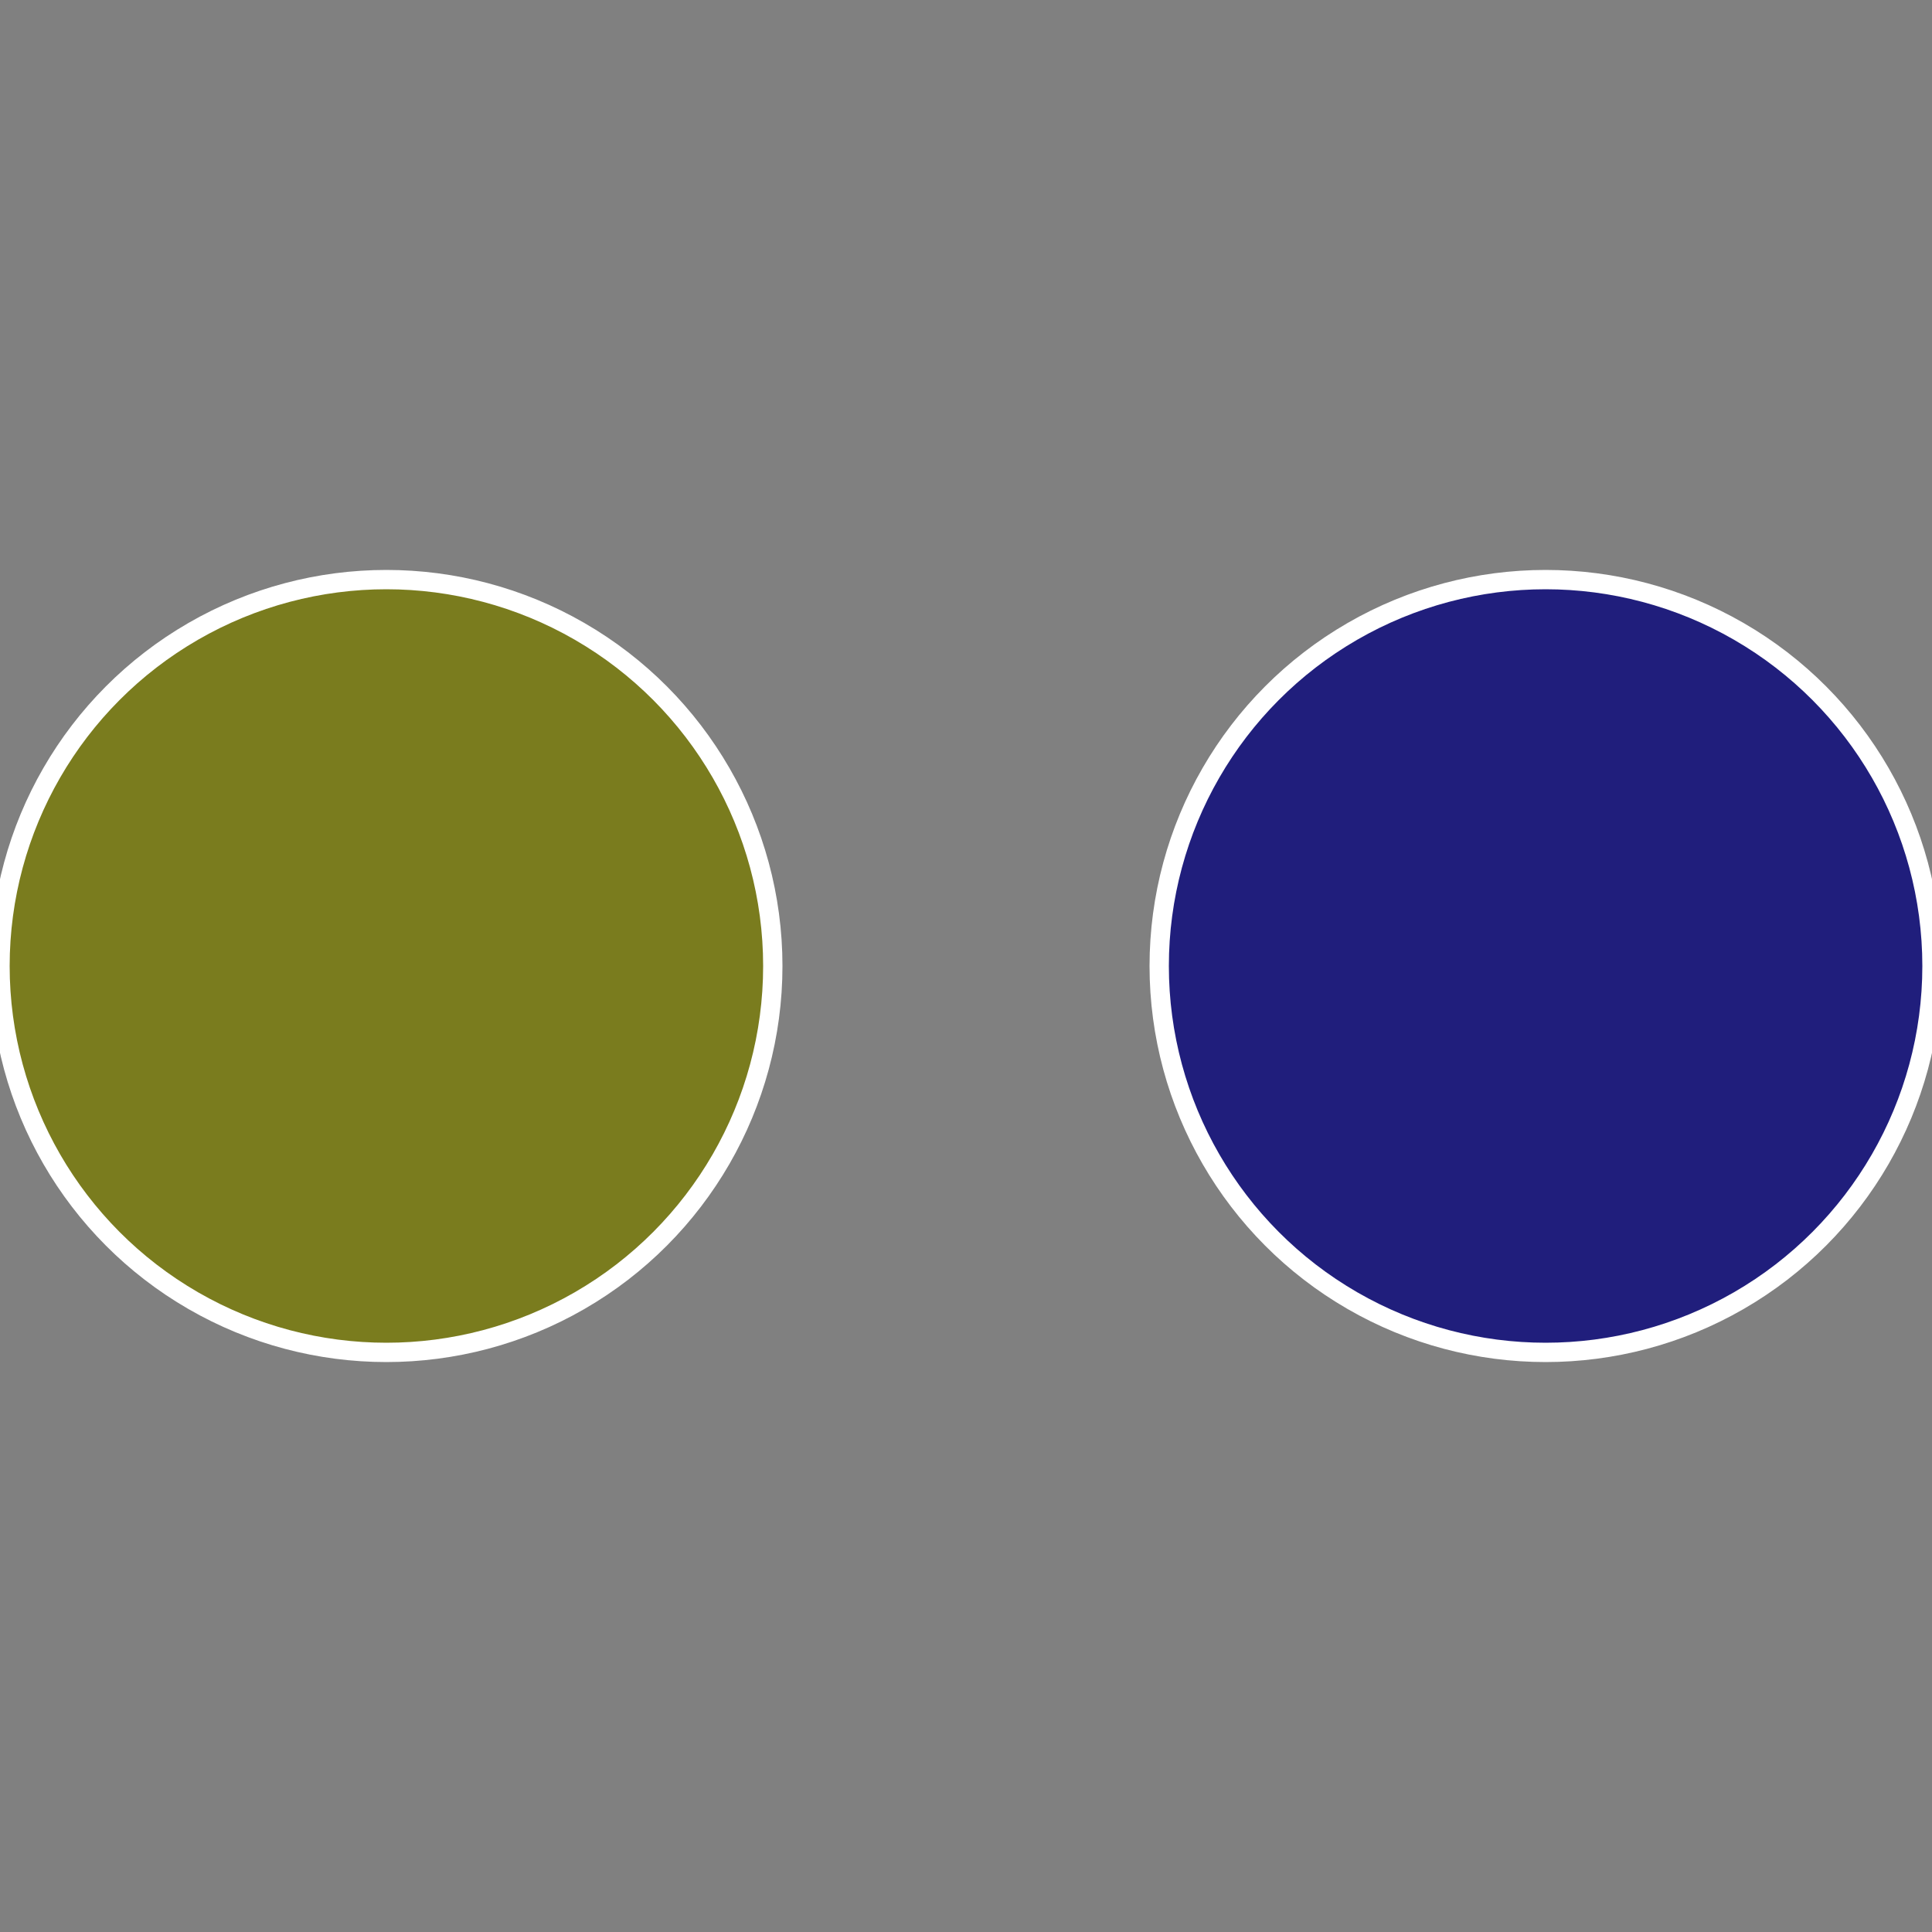 <?xml version="1.0" standalone="no"?>
<svg width="500" height="500" viewBox="-1 -1 2 2" xmlns="http://www.w3.org/2000/svg">
 
                <rect x="-1" y="-1" width="2" height="2" fill="#808080" stroke="none"/>
 
                <circle cx="0.6" cy="0" r="0.4" fill="#201e7c" stroke="#fff" stroke-width="1%" />
             
                <circle cx="-0.6" cy="7.3478807948841E-17" r="0.4" fill="#7a7c1e" stroke="#fff" stroke-width="1%" />
            </svg>
